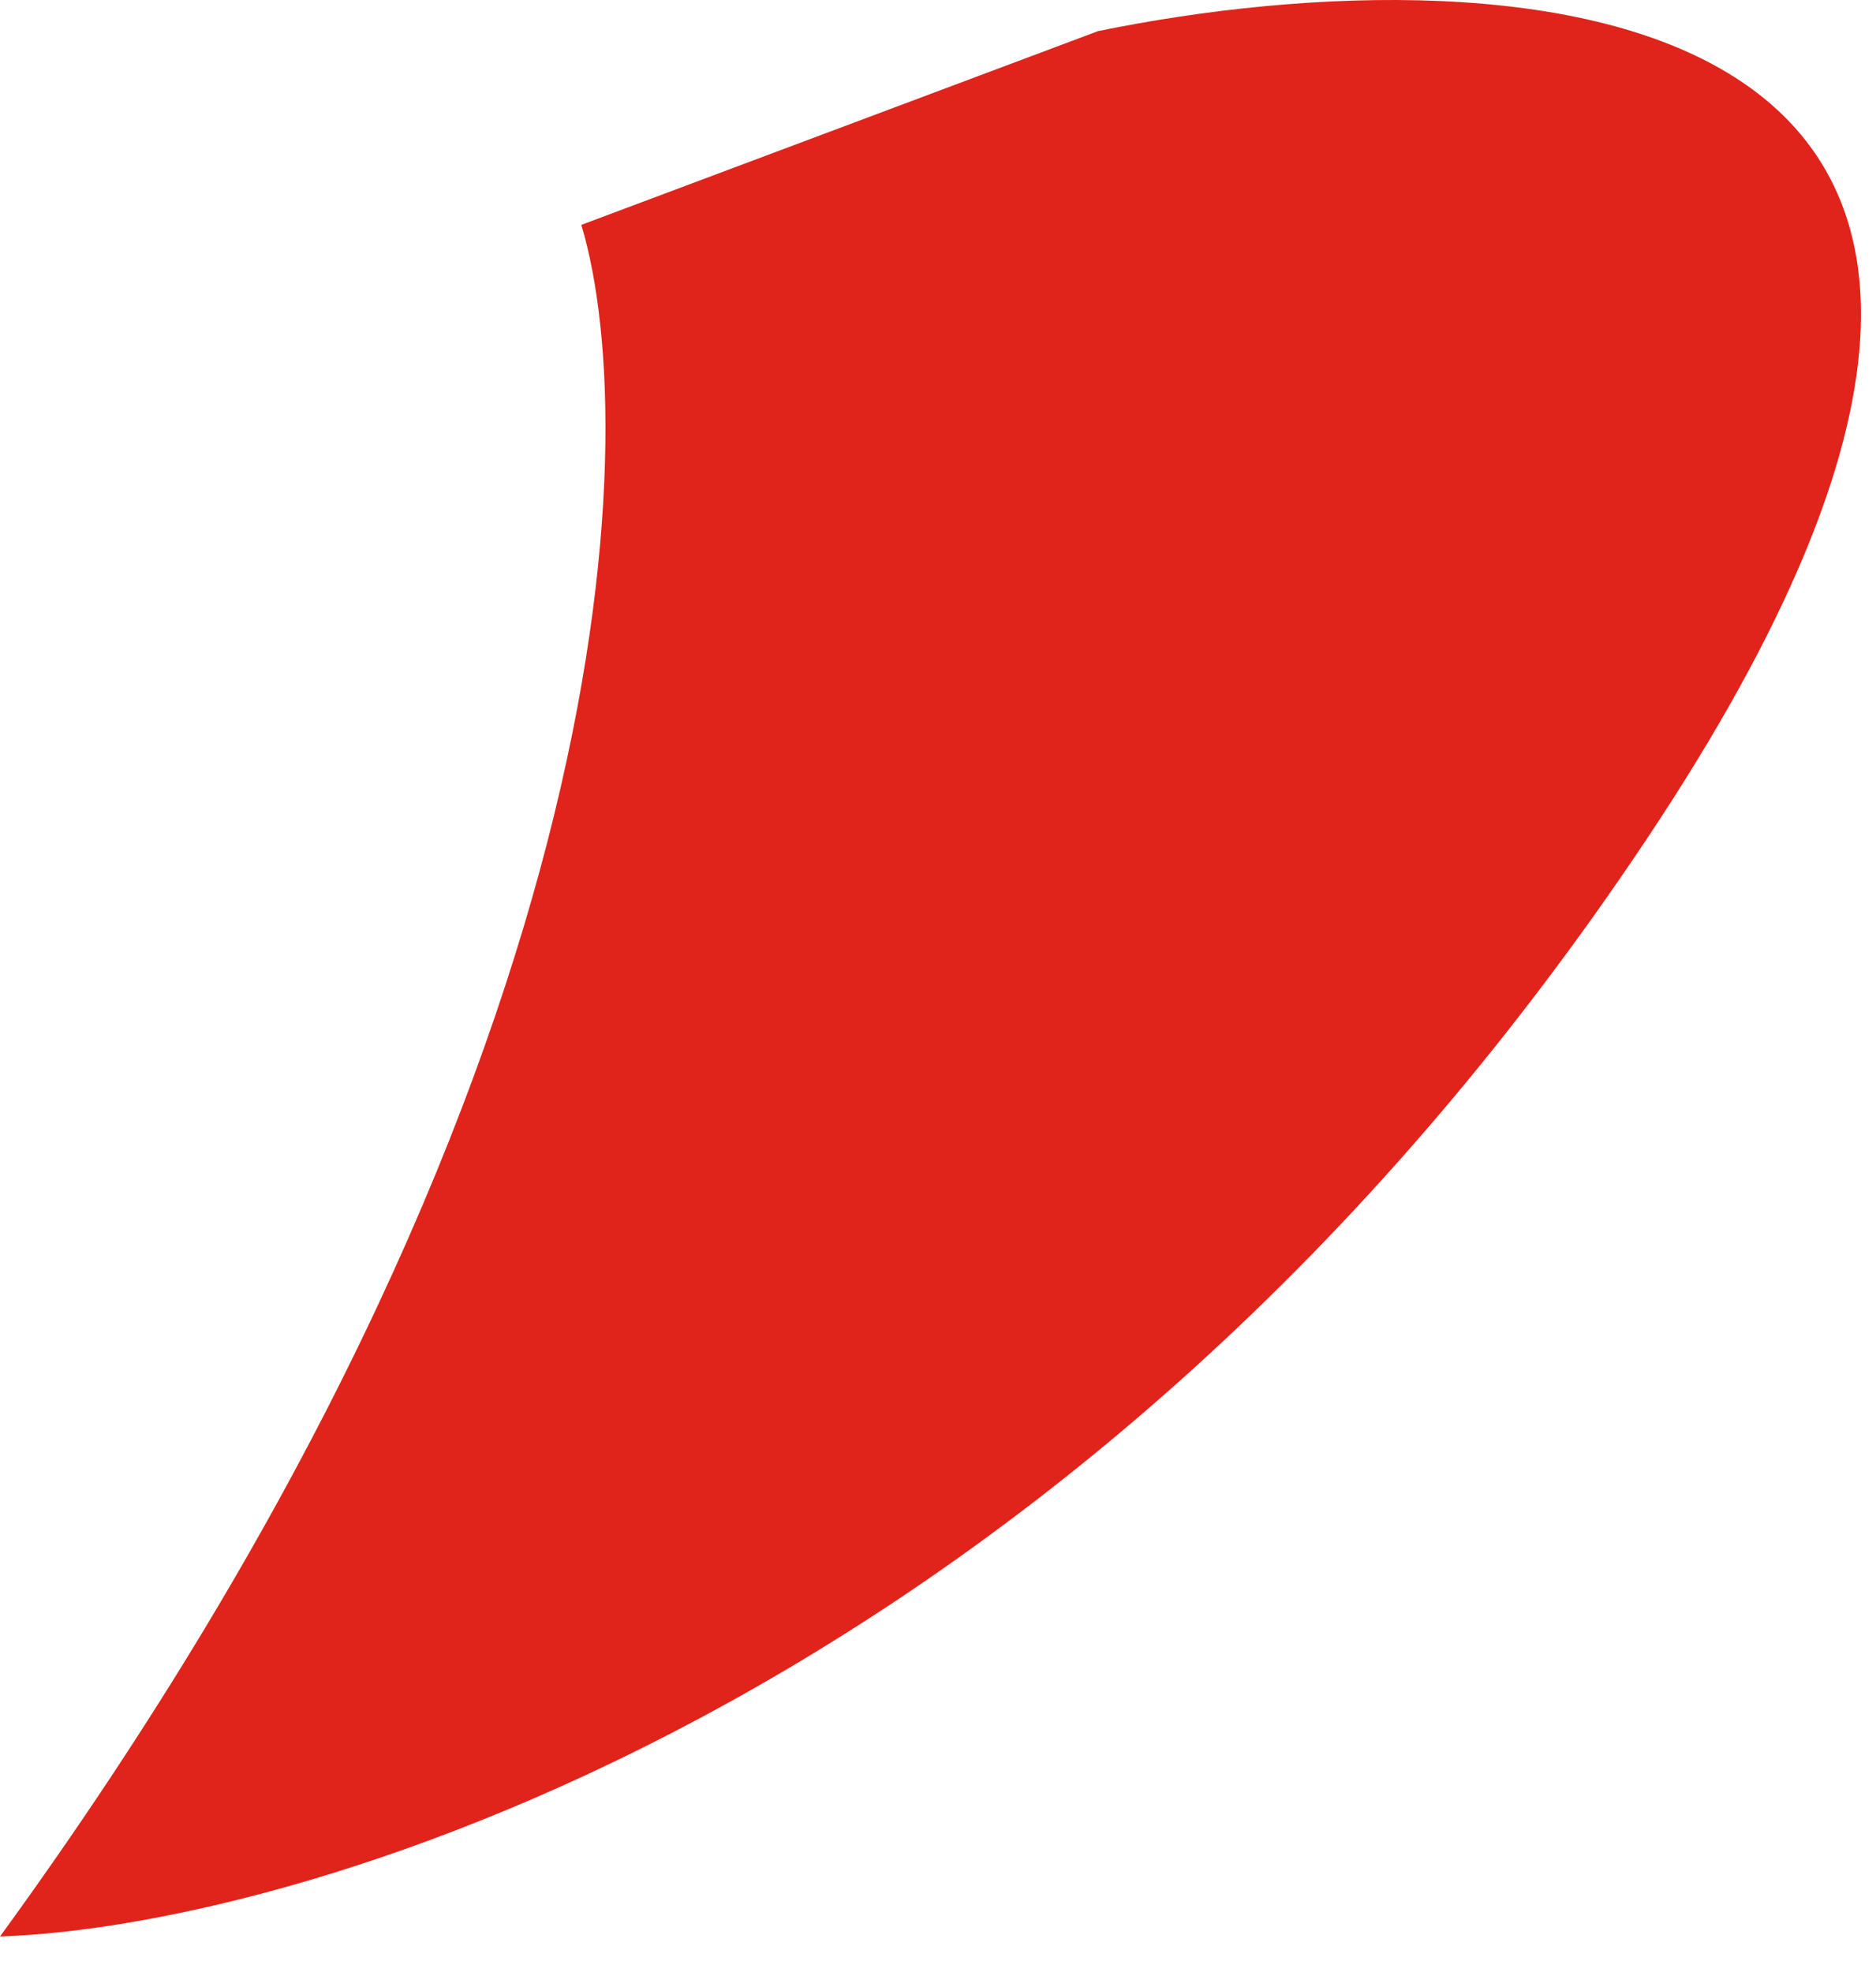 <?xml version="1.0" encoding="UTF-8"?> <svg xmlns="http://www.w3.org/2000/svg" width="39" height="41" viewBox="0 0 39 41" fill="none"> <g clip-path="url(#clip0_505_53)"> <path d="M0 40.259C12.891 22.534 13.428 9.151 12.085 4.675L22.827 0.647C31.555 -1.143 46.057 -0.293 34.241 17.432C22.424 35.157 6.49 40.035 0 40.259Z" fill="#E0241B"></path> </g> <defs> <clipPath id="clip0_505_53"> <rect width="39" height="41" fill="white"></rect> </clipPath> </defs> </svg> 